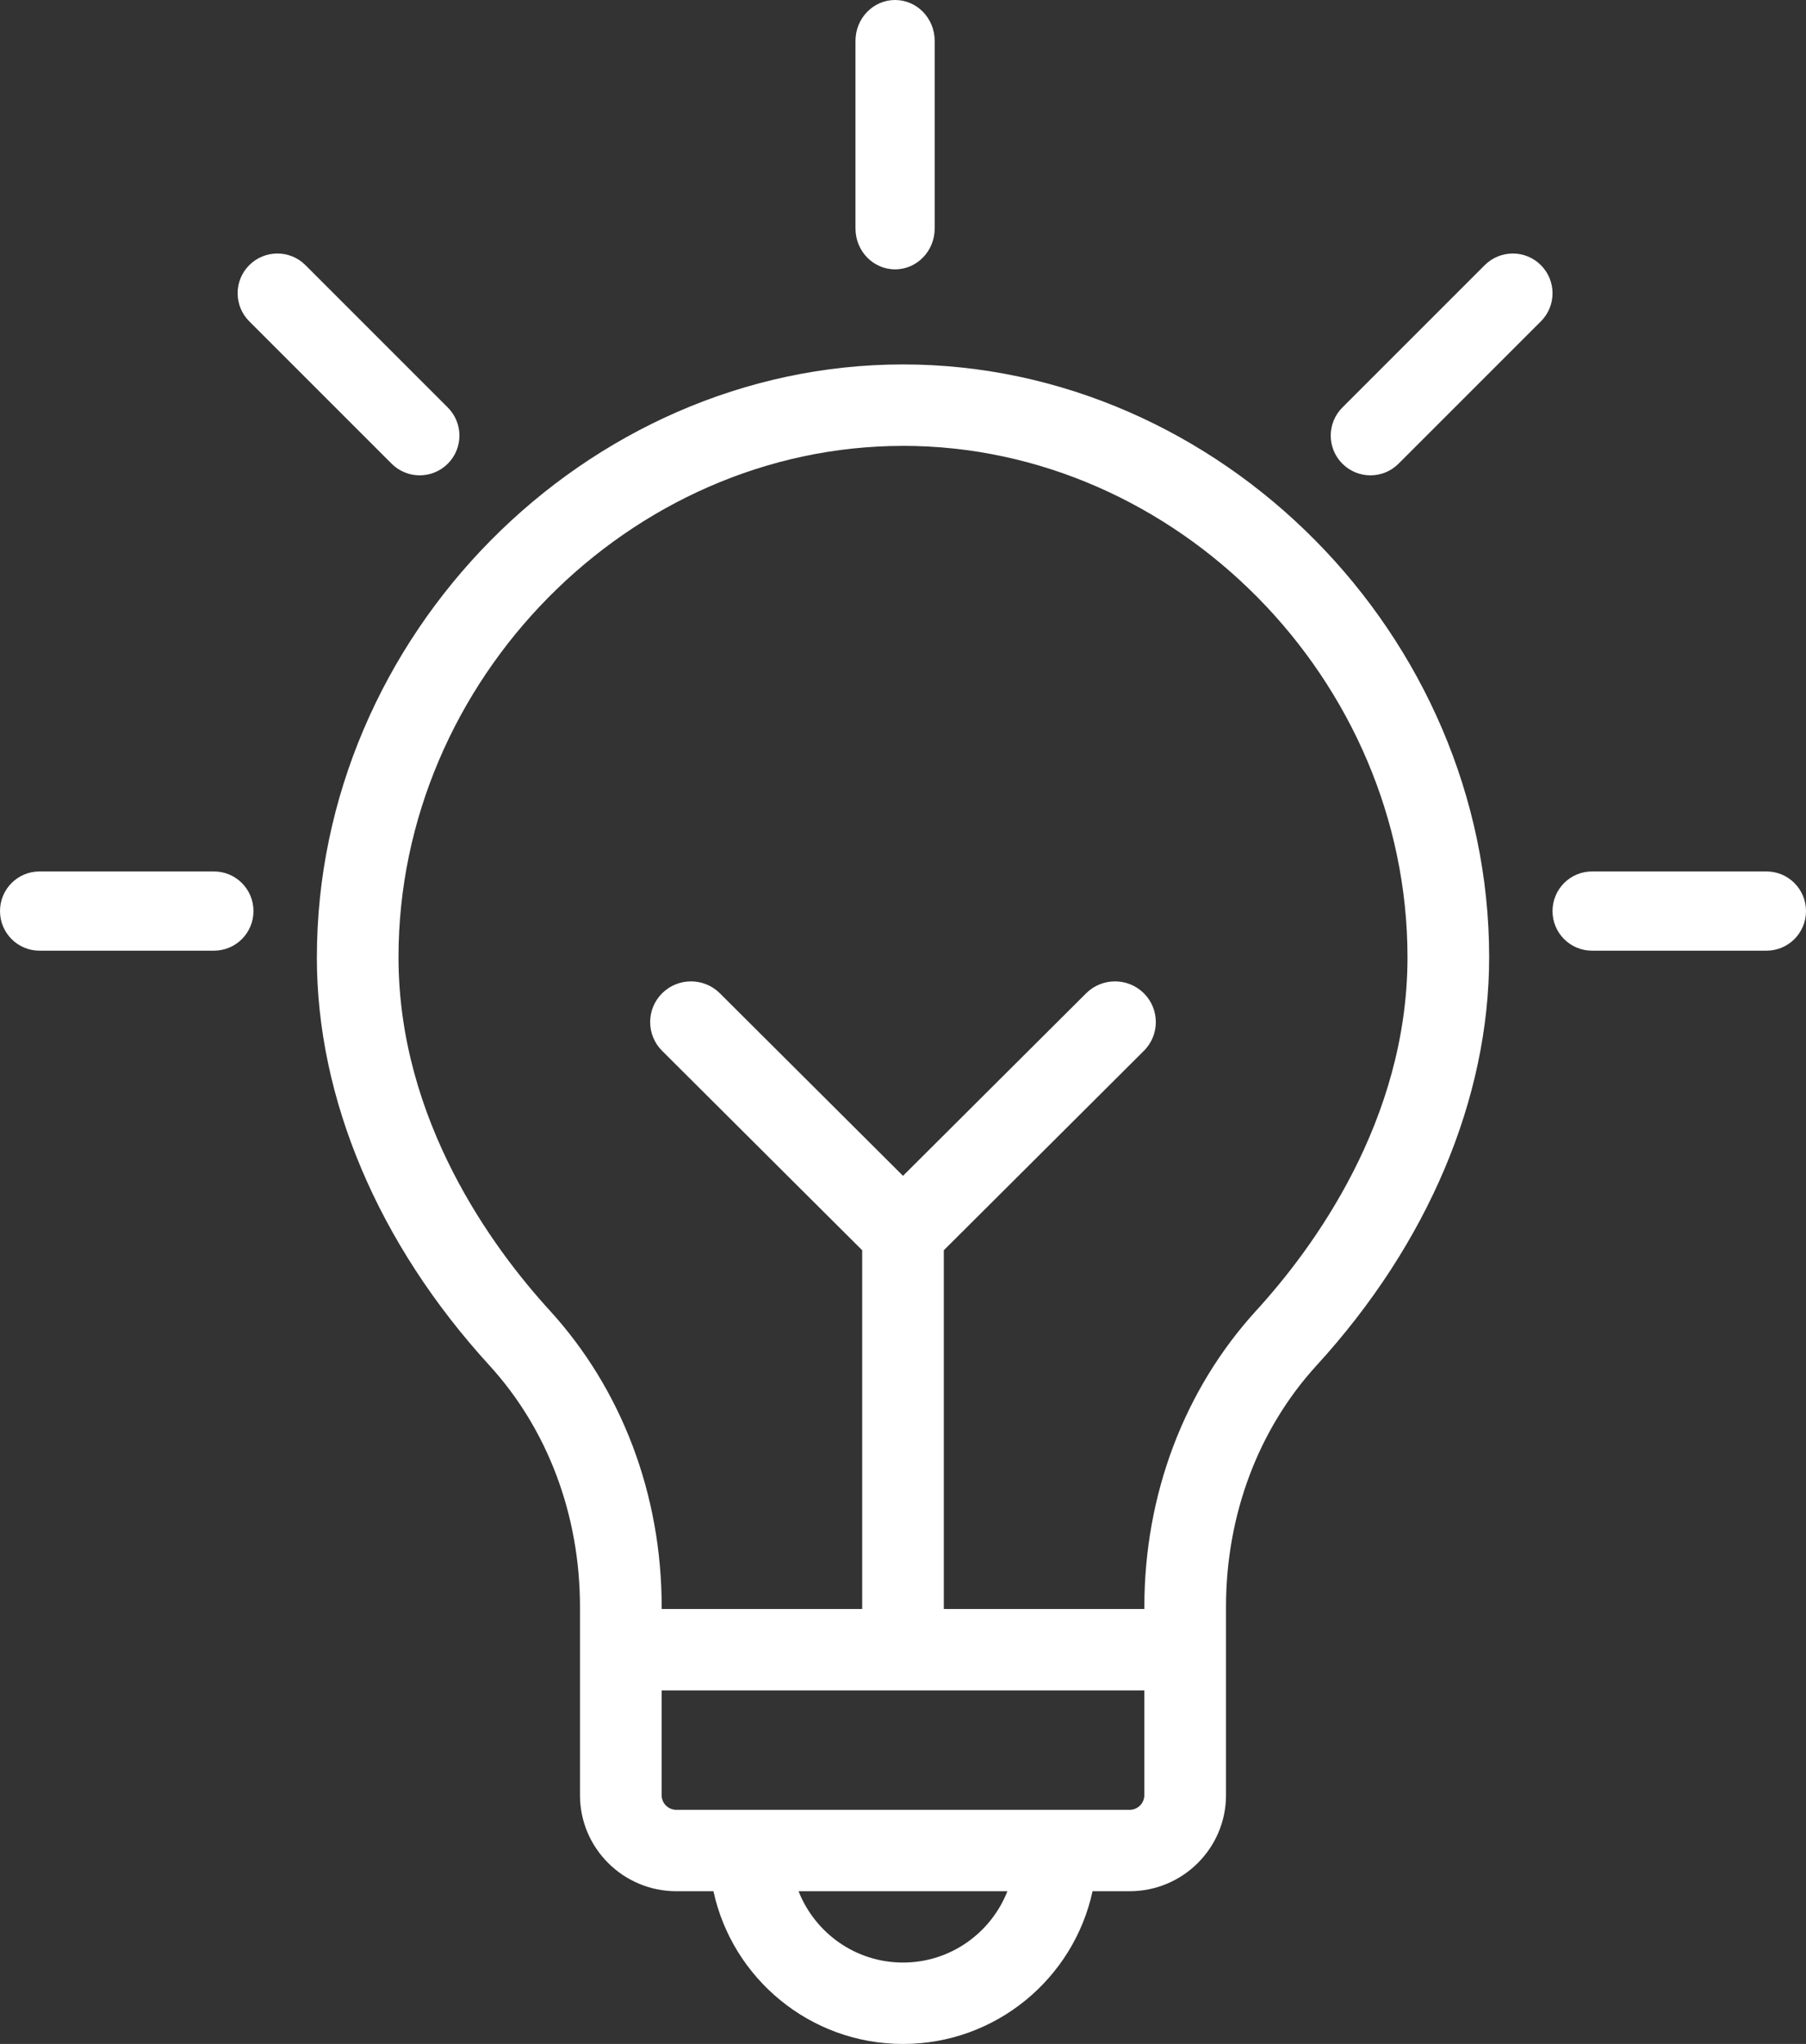 <?xml version="1.0" encoding="UTF-8"?>
<svg width="114px" height="129px" viewBox="0 0 114 129" version="1.1" xmlns="http://www.w3.org/2000/svg" xmlns:xlink="http://www.w3.org/1999/xlink">
    <rect x="0" y="0" width="114" height="129" fill="#333333" stroke="none"/>
    <title>noun-idea-2905090</title>
    <g id="Page-1" stroke="none" stroke-width="1" fill="none" fill-rule="evenodd">
        <g id="Desktop-HD" transform="translate(-1261, -356)" fill="#FFFFFF" fill-rule="nonzero">
            <g id="noun-idea-2905090" transform="translate(1261, 356)">
                <path d="M20,60.414 C20,69.344 23.866,78.487 30.884,86.165 C34.577,90.204 36.61,95.622 36.61,101.416 L36.61,113.3 C36.61,116.642 39.338,119.36 42.693,119.36 L45.035,119.36 C46.223,124.861 51.131,129 57,129 C62.869,129 67.776,124.861 68.965,119.36 L71.308,119.36 C74.661,119.36 77.389,116.642 77.389,113.3 L77.389,101.416 C77.389,95.62 79.422,90.204 83.117,86.165 C90.135,78.487 94,69.341 94,60.414 C94,40.134 77.056,23 57.001,23 C36.947,23 20.002,40.133 20.002,60.414 L20,60.414 Z M56.999,123.862 C53.999,123.862 51.442,121.988 50.407,119.36 L63.591,119.36 C62.555,121.989 59.999,123.862 56.999,123.862 L56.999,123.862 Z M71.307,114.223 L42.692,114.223 C42.181,114.223 41.764,113.809 41.764,113.299 L41.765,106.685 L72.233,106.685 L72.233,113.299 C72.232,113.809 71.817,114.223 71.307,114.223 L71.307,114.223 Z M56.999,28.139 C74.261,28.139 88.845,42.918 88.845,60.415 C88.845,70.729 82.867,78.808 79.306,82.704 C74.746,87.693 72.235,94.338 72.235,101.417 L72.235,101.549 L59.577,101.549 L59.577,78.906 L72.205,66.322 C73.211,65.319 73.211,63.693 72.205,62.689 C71.198,61.687 69.567,61.687 68.56,62.689 L57,74.21 L45.44,62.689 C44.433,61.687 42.802,61.687 41.795,62.689 C40.788,63.692 40.788,65.318 41.795,66.322 L54.423,78.906 L54.423,101.549 L41.767,101.549 L41.767,101.416 C41.767,94.337 39.255,87.692 34.697,82.703 C31.134,78.807 25.155,70.731 25.155,60.414 C25.155,42.919 39.739,28.141 57.001,28.141 L56.999,28.139 Z" id="Shape"></path>
                <path d="M59,14.42 L59,2.58 C59,1.153 57.88,0 56.5,0 C55.119,0 54,1.155 54,2.58 L54,14.42 C54,15.847 55.12,17 56.5,17 C57.881,17 59,15.846 59,14.42 Z" id="Path"></path>
                <path d="M93.72,16.735 L84.734,25.719 C83.755,26.698 83.755,28.285 84.734,29.265 C85.225,29.755 85.866,30 86.507,30 C87.149,30 87.791,29.755 88.28,29.265 L97.266,20.281 C98.245,19.302 98.245,17.715 97.266,16.735 C96.287,15.755 94.7,15.755 93.72,16.735 L93.72,16.735 Z" id="Path"></path>
                <path d="M19.281,16.734 C18.302,15.755 16.715,15.755 15.734,16.734 C14.755,17.714 14.755,19.3 15.734,20.281 L24.72,29.265 C25.21,29.755 25.851,30 26.493,30 C27.134,30 27.776,29.755 28.266,29.265 C29.245,28.286 29.245,26.699 28.266,25.719 L19.281,16.734 Z" id="Path"></path>
                <path d="M100.493,60 L111.507,60 C112.885,60 114,58.881 114,57.5 C114,56.118 112.884,55 111.507,55 L100.493,55 C99.115,55 98,56.119 98,57.5 C97.999,58.882 99.115,60 100.493,60 L100.493,60 Z" id="Path"></path>
                <path d="M2.493,55 C1.115,55 0,56.119 0,57.5 C0,58.882 1.116,60 2.493,60 L13.507,60 C14.885,60 16,58.881 16,57.5 C16,56.118 14.884,55 13.507,55 L2.493,55 Z" id="Path"></path>
            </g>
        </g>
    </g>
</svg>
